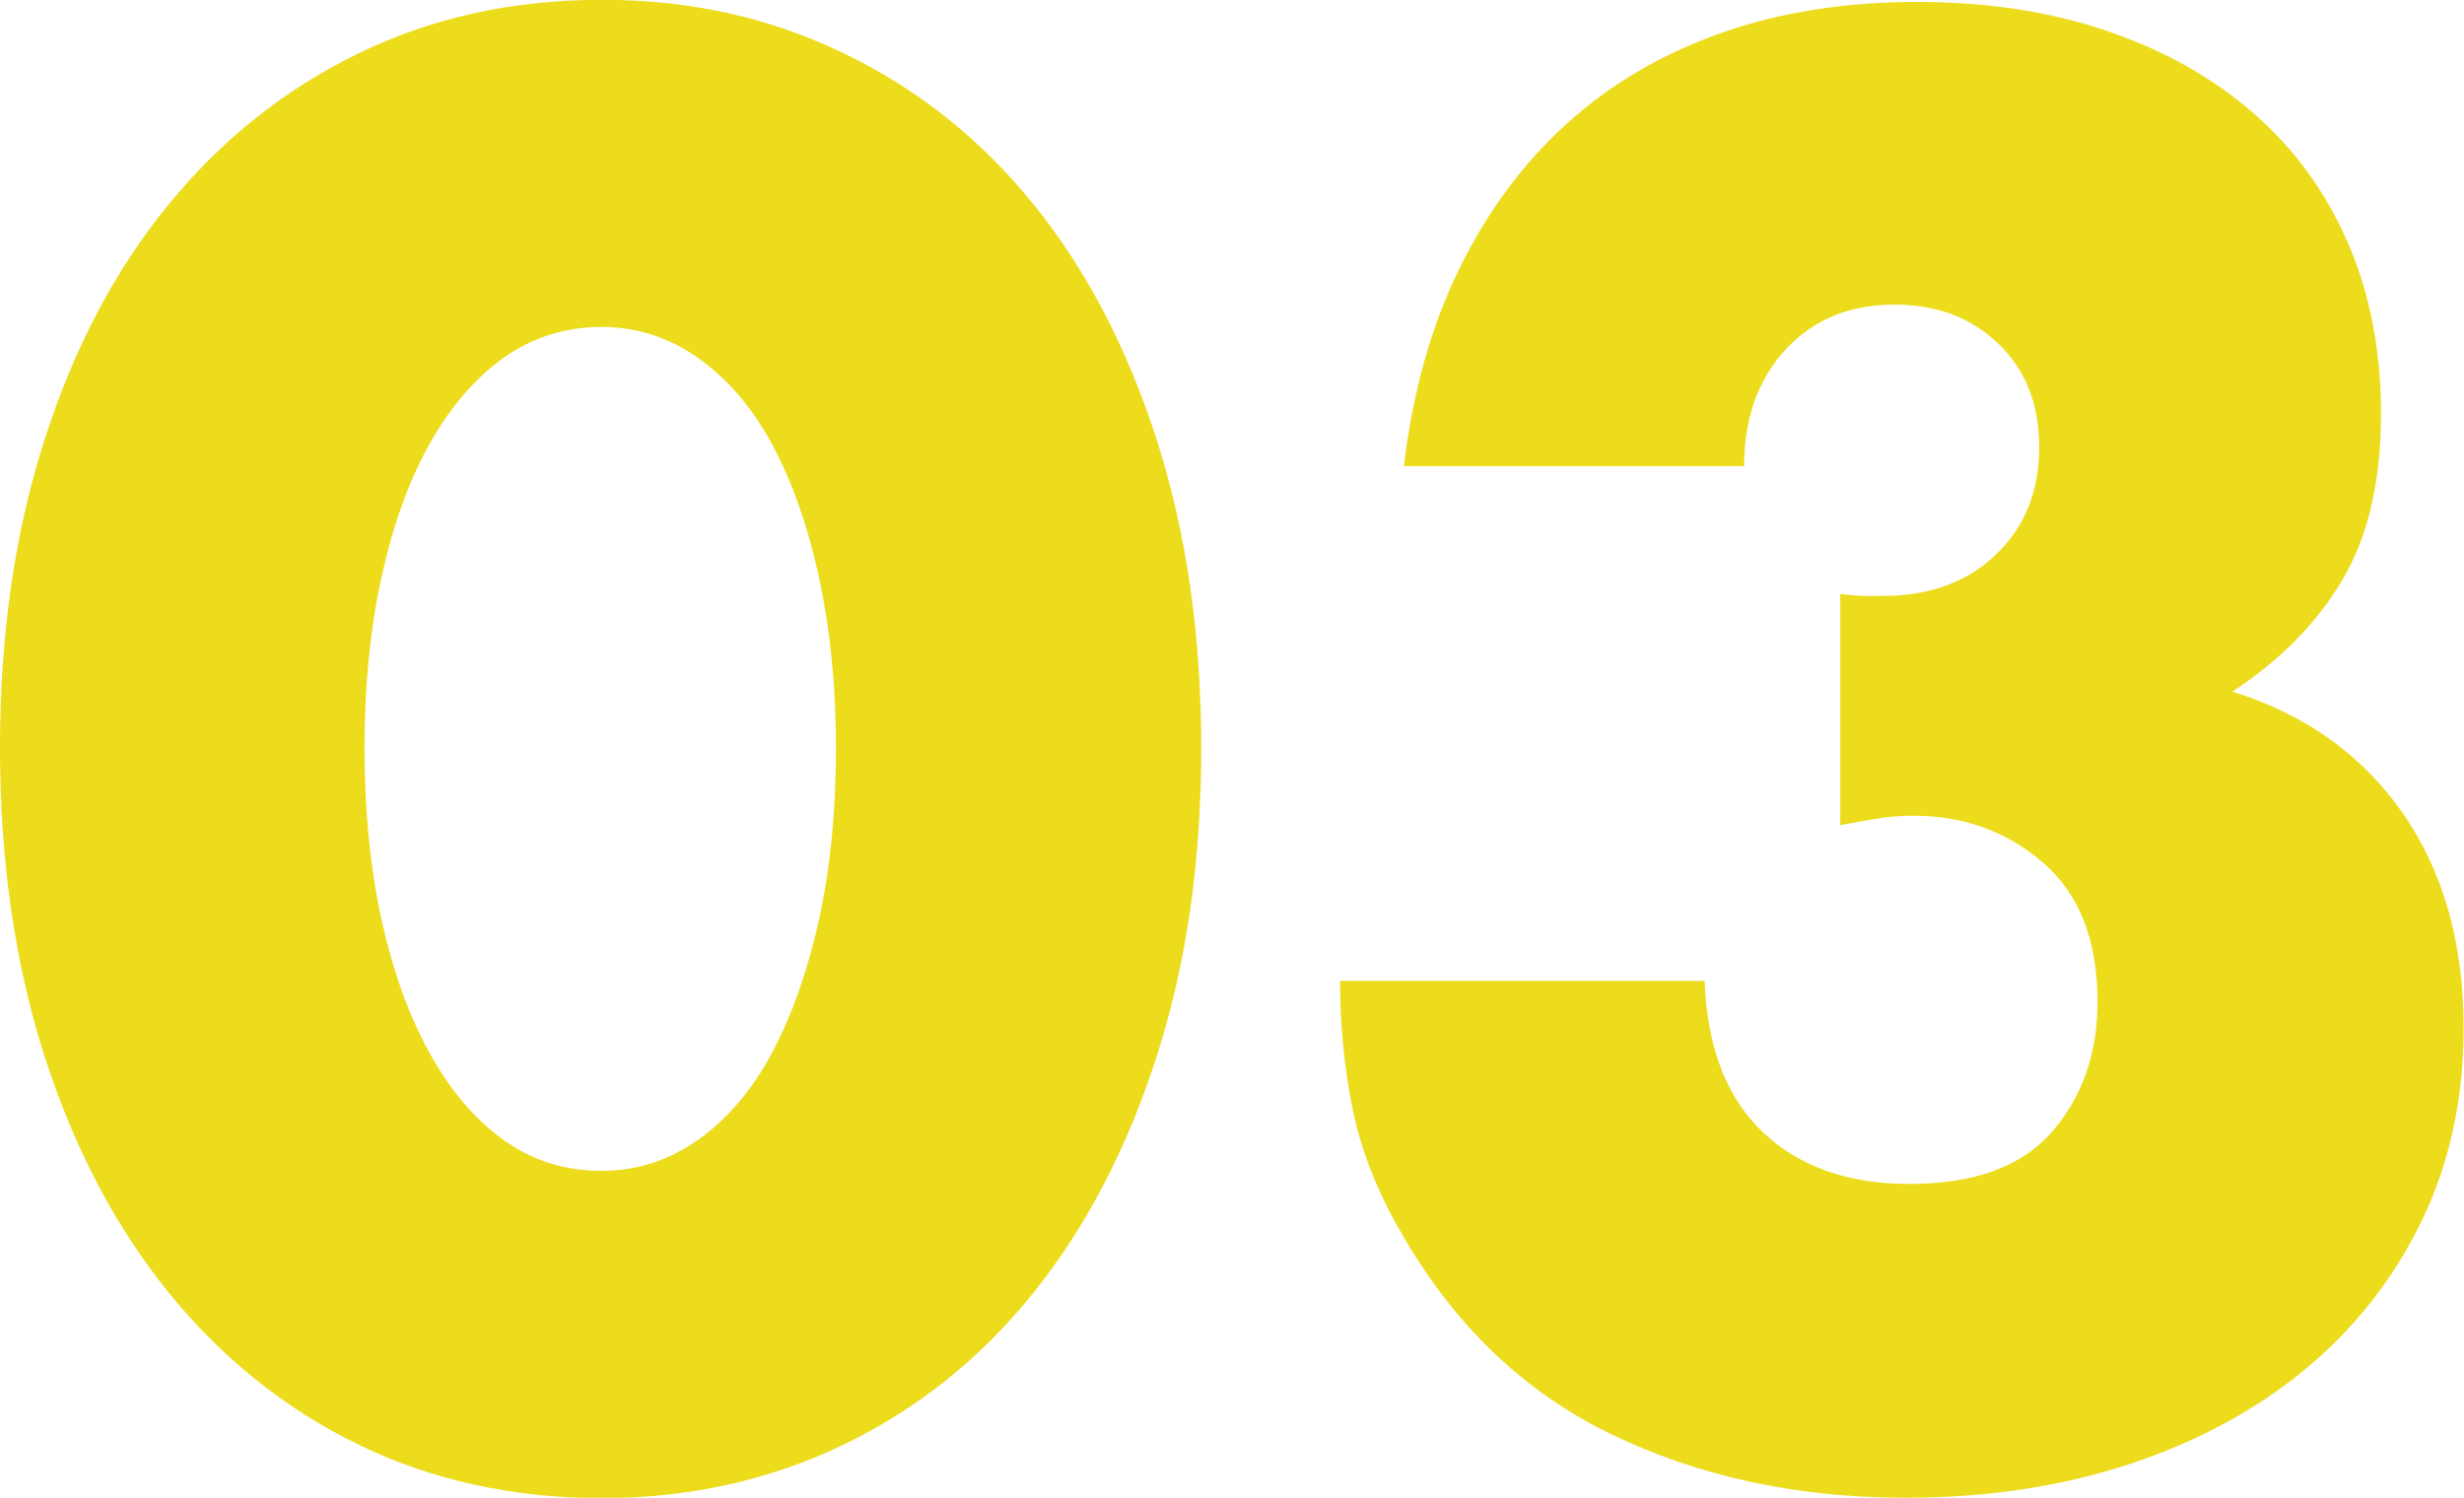 <?xml version="1.0" encoding="UTF-8"?><svg id="b" xmlns="http://www.w3.org/2000/svg" viewBox="0 0 125.86 76.51"><defs><style>.d{isolation:isolate;}.e{fill:#ecdc1b;stroke-width:0px;}</style></defs><g id="c"><g class="d"><path class="e" d="M0,38.21c0-5.76.75-10.99,2.26-15.7,1.5-4.7,3.61-8.72,6.34-12.05,2.72-3.33,5.95-5.9,9.7-7.73,3.74-1.82,7.89-2.74,12.43-2.74s8.61.91,12.38,2.74c3.78,1.82,7.01,4.4,9.7,7.73,2.69,3.33,4.78,7.34,6.29,12.05,1.5,4.7,2.26,9.94,2.26,15.7s-.75,10.99-2.26,15.7c-1.5,4.7-3.6,8.74-6.29,12.1-2.69,3.36-5.92,5.95-9.7,7.78-3.78,1.82-7.91,2.74-12.38,2.74s-8.69-.91-12.43-2.74c-3.74-1.82-6.98-4.42-9.7-7.78-2.72-3.36-4.83-7.39-6.34-12.1-1.5-4.7-2.26-9.94-2.26-15.7ZM18.62,38.21c0,3.2.29,6.11.86,8.74.58,2.62,1.39,4.9,2.45,6.82,1.06,1.92,2.32,3.41,3.79,4.46,1.47,1.06,3.14,1.58,4.99,1.58s3.44-.53,4.94-1.58c1.5-1.06,2.77-2.54,3.79-4.46,1.02-1.92,1.82-4.19,2.4-6.82.58-2.62.86-5.54.86-8.74s-.29-6.03-.86-8.69c-.58-2.66-1.38-4.93-2.4-6.82-1.02-1.89-2.29-3.36-3.79-4.42-1.5-1.06-3.15-1.58-4.94-1.58s-3.52.53-4.99,1.58c-1.47,1.06-2.74,2.53-3.79,4.42-1.06,1.89-1.87,4.16-2.45,6.82-.58,2.66-.86,5.55-.86,8.69Z"/><path class="e" d="M93.98,30.34c.51.06.94.1,1.3.1h.91c2.37,0,4.29-.7,5.76-2.11,1.47-1.41,2.21-3.23,2.21-5.47s-.69-3.94-2.06-5.28c-1.38-1.34-3.15-2.02-5.33-2.02-2.3,0-4.16.77-5.57,2.3-1.41,1.54-2.11,3.52-2.11,5.95h-17.38c.45-3.78,1.39-7.14,2.83-10.08,1.44-2.94,3.28-5.42,5.52-7.44,2.24-2.02,4.86-3.55,7.87-4.61,3.01-1.06,6.34-1.58,9.98-1.58s6.83.5,9.74,1.49c2.91.99,5.41,2.4,7.49,4.22,2.08,1.82,3.68,4.03,4.8,6.62,1.12,2.59,1.68,5.49,1.68,8.69,0,3.46-.66,6.29-1.97,8.5-1.31,2.21-3.18,4.11-5.62,5.71,3.71,1.15,6.61,3.22,8.69,6.19,2.08,2.98,3.12,6.64,3.12,10.99,0,3.58-.7,6.85-2.11,9.79-1.41,2.94-3.38,5.47-5.9,7.58-2.53,2.11-5.54,3.74-9.02,4.9-3.49,1.15-7.31,1.73-11.47,1.73-5.57,0-10.59-1.09-15.07-3.26-4.48-2.17-8.06-5.63-10.75-10.37-1.22-2.11-2.03-4.22-2.45-6.34-.42-2.11-.62-4.25-.62-6.43h18.62c.13,3.39,1.12,5.97,2.98,7.73,1.86,1.76,4.35,2.64,7.49,2.64,3.33,0,5.76-.9,7.3-2.69,1.54-1.79,2.3-4,2.3-6.62,0-3.14-.93-5.5-2.78-7.1-1.86-1.6-4.06-2.4-6.62-2.4-.64,0-1.25.05-1.82.14-.58.1-1.22.21-1.92.34v-11.81Z"/></g></g></svg>